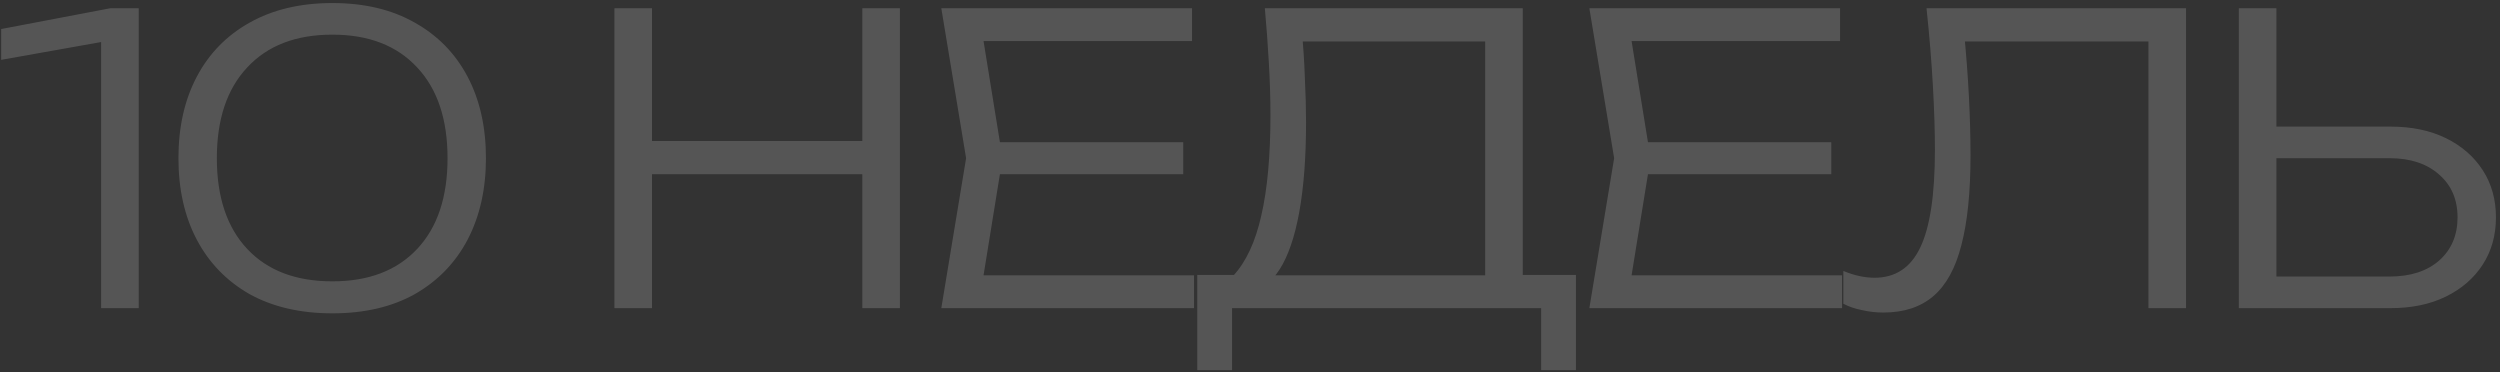<?xml version="1.0" encoding="UTF-8"?> <svg xmlns="http://www.w3.org/2000/svg" width="430" height="64" viewBox="0 0 430 64" fill="none"><rect x="0" y="0" width="430" height="64" fill="#333333" stroke="none"/><path d="M23.861 1.419V53H17.396V3L21.454 6.508L0.203 10.291V4.995L18.978 1.419H23.861ZM57.172 53.894C51.67 53.894 46.924 52.794 42.935 50.593C38.992 48.346 35.966 45.228 33.857 41.239C31.748 37.251 30.693 32.574 30.693 27.209C30.693 21.845 31.748 17.168 33.857 13.179C35.966 9.19 38.992 6.095 42.935 3.894C46.924 1.648 51.67 0.525 57.172 0.525C62.674 0.525 67.396 1.648 71.339 3.894C75.282 6.095 78.309 9.19 80.418 13.179C82.527 17.168 83.581 21.845 83.581 27.209C83.581 32.528 82.527 37.205 80.418 41.239C78.309 45.228 75.282 48.346 71.339 50.593C67.396 52.794 62.674 53.894 57.172 53.894ZM57.172 48.392C63.407 48.392 68.267 46.535 71.752 42.821C75.237 39.107 76.979 33.903 76.979 27.209C76.979 20.515 75.237 15.311 71.752 11.597C68.267 7.838 63.407 5.958 57.172 5.958C50.89 5.958 46.007 7.838 42.523 11.597C39.038 15.311 37.296 20.515 37.296 27.209C37.296 33.903 39.038 39.107 42.523 42.821C46.007 46.535 50.89 48.392 57.172 48.392ZM105.68 1.419H112.145V53H105.68V1.419ZM148.321 1.419H154.786V53H148.321V1.419ZM108.981 24.252H151.828V29.96H108.981V24.252ZM203.515 24.458V29.96H168.371V24.458H203.515ZM172.429 27.209L168.509 51.418L165.07 47.36H205.372V53H161.906L166.17 27.209L161.906 1.419H205.028V7.058H165.07L168.509 3L172.429 27.209ZM205.932 63.66V47.292H214.254L217.555 47.36H257.857L259.577 47.292H271.062V63.66H265.079V53H211.915V63.66H205.932ZM217.555 1.419H261.915V50.386H255.45V4.17L258.407 7.127H221.131L223.882 5.064C224.157 7.815 224.341 10.566 224.432 13.317C224.57 16.068 224.639 18.658 224.639 21.088C224.639 27.049 224.249 32.184 223.47 36.494C222.69 40.758 221.567 44.036 220.1 46.329C218.632 48.621 216.867 49.768 214.804 49.768L212.122 47.429C214.322 45.045 215.927 41.606 216.936 37.113C217.99 32.574 218.518 26.82 218.518 19.85C218.518 16.962 218.426 13.936 218.243 10.772C218.059 7.563 217.83 4.445 217.555 1.419ZM314.979 24.458V29.96H279.835V24.458H314.979ZM283.893 27.209L279.973 51.418L276.534 47.36H316.836V53H273.37L277.634 27.209L273.37 1.419H316.492V7.058H276.534L279.973 3L283.893 27.209ZM331.362 1.419H375.997V53H369.533V4.238L372.49 7.127H335.076L337.758 4.926C338.171 9.098 338.469 12.996 338.652 16.618C338.836 20.24 338.928 23.61 338.928 26.728C338.928 33.055 338.4 38.213 337.346 42.202C336.337 46.145 334.732 49.057 332.531 50.937C330.331 52.817 327.465 53.757 323.935 53.757C322.697 53.757 321.482 53.619 320.29 53.344C319.097 53.115 318.02 52.748 317.057 52.243V46.604C318.937 47.383 320.725 47.773 322.422 47.773C325.998 47.773 328.611 46.054 330.262 42.615C331.958 39.13 332.807 33.514 332.807 25.765C332.807 22.601 332.692 18.956 332.463 14.83C332.233 10.657 331.867 6.187 331.362 1.419ZM385.08 53V1.419H391.544V50.455L388.656 47.567H411.008C414.584 47.567 417.427 46.65 419.536 44.816C421.645 42.936 422.7 40.46 422.7 37.388C422.7 34.316 421.645 31.863 419.536 30.029C417.427 28.149 414.584 27.209 411.008 27.209H387.968V21.776H411.145C414.813 21.776 418 22.441 420.705 23.77C423.41 25.1 425.519 26.934 427.032 29.273C428.545 31.611 429.302 34.316 429.302 37.388C429.302 40.46 428.545 43.165 427.032 45.504C425.519 47.842 423.41 49.676 420.705 51.005C418 52.335 414.813 53 411.145 53H385.08Z" fill="white" fill-opacity="0.17"></path></svg> 